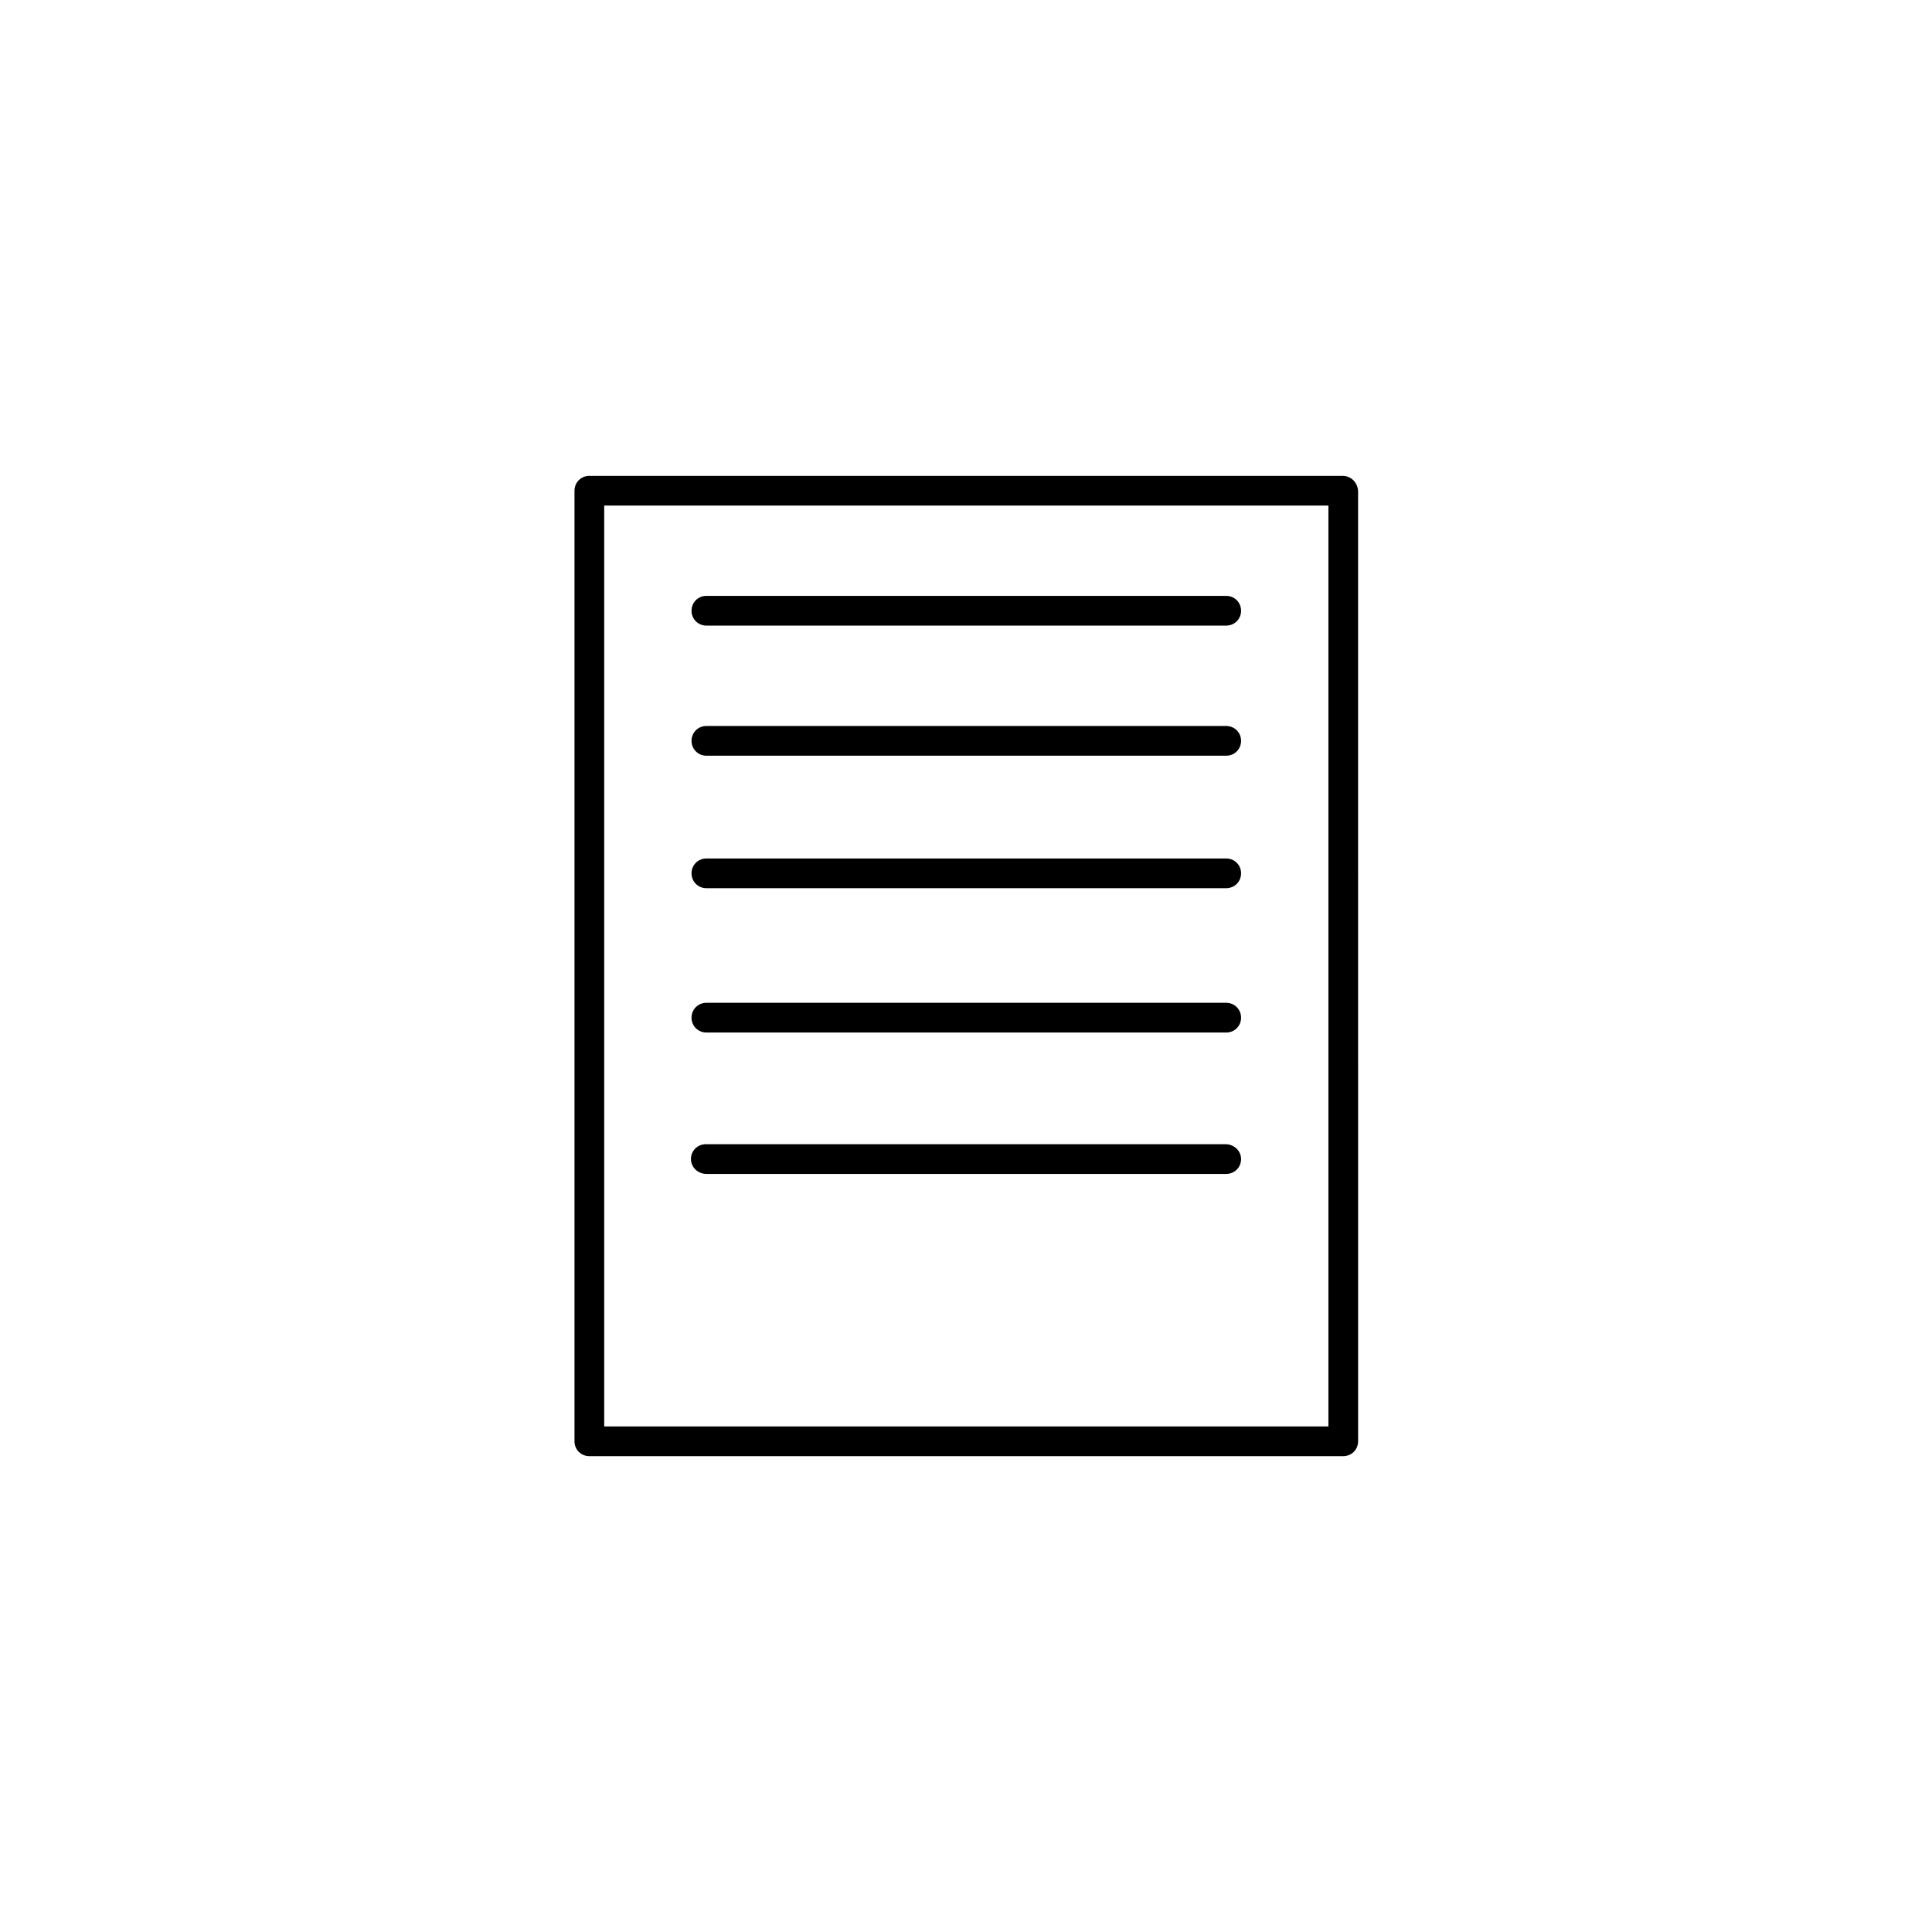 <?xml version="1.0" encoding="UTF-8"?>
<!-- Uploaded to: SVG Repo, www.svgrepo.com, Generator: SVG Repo Mixer Tools -->
<svg fill="#000000" width="800px" height="800px" version="1.1" viewBox="144 144 512 512" xmlns="http://www.w3.org/2000/svg">
 <g>
  <path d="m499.82 270.11h-199.64c-2.203 0-3.934 1.734-3.934 3.938v251.91c0 2.203 1.73 3.938 3.938 3.938h199.79c2.203 0 3.938-1.73 3.938-3.938l-0.004-251.91c-0.16-2.203-1.891-3.938-4.094-3.938zm-3.938 251.91h-191.76v-244.04h191.92v244.04z"/>
  <path d="m331.2 309.79h137.76c2.203 0 3.938-1.73 3.938-3.938 0-2.203-1.73-3.938-3.938-3.938h-137.76c-2.203 0-3.938 1.73-3.938 3.938 0.004 2.207 1.734 3.938 3.938 3.938z"/>
  <path d="m331.2 344.27h137.76c2.203 0 3.938-1.73 3.938-3.938 0-2.203-1.73-3.938-3.938-3.938h-137.76c-2.203 0-3.938 1.73-3.938 3.938 0.004 2.203 1.734 3.938 3.938 3.938z"/>
  <path d="m331.2 379.38h137.76c2.203 0 3.938-1.73 3.938-3.938 0-2.203-1.73-3.938-3.938-3.938h-137.76c-2.203 0-3.938 1.73-3.938 3.938 0.004 2.203 1.734 3.938 3.938 3.938z"/>
  <path d="m331.2 417.63h137.76c2.203 0 3.938-1.73 3.938-3.938 0-2.203-1.73-3.938-3.938-3.938h-137.76c-2.203 0-3.938 1.73-3.938 3.938 0.004 2.203 1.734 3.938 3.938 3.938z"/>
  <path d="m331.2 455.1h137.76c2.203 0 3.938-1.73 3.938-3.938 0-2.203-1.891-3.934-4.094-3.934h-137.76c-2.203 0-3.938 1.73-3.938 3.938 0.004 2.203 1.891 3.934 4.094 3.934z"/>
 </g>
</svg>